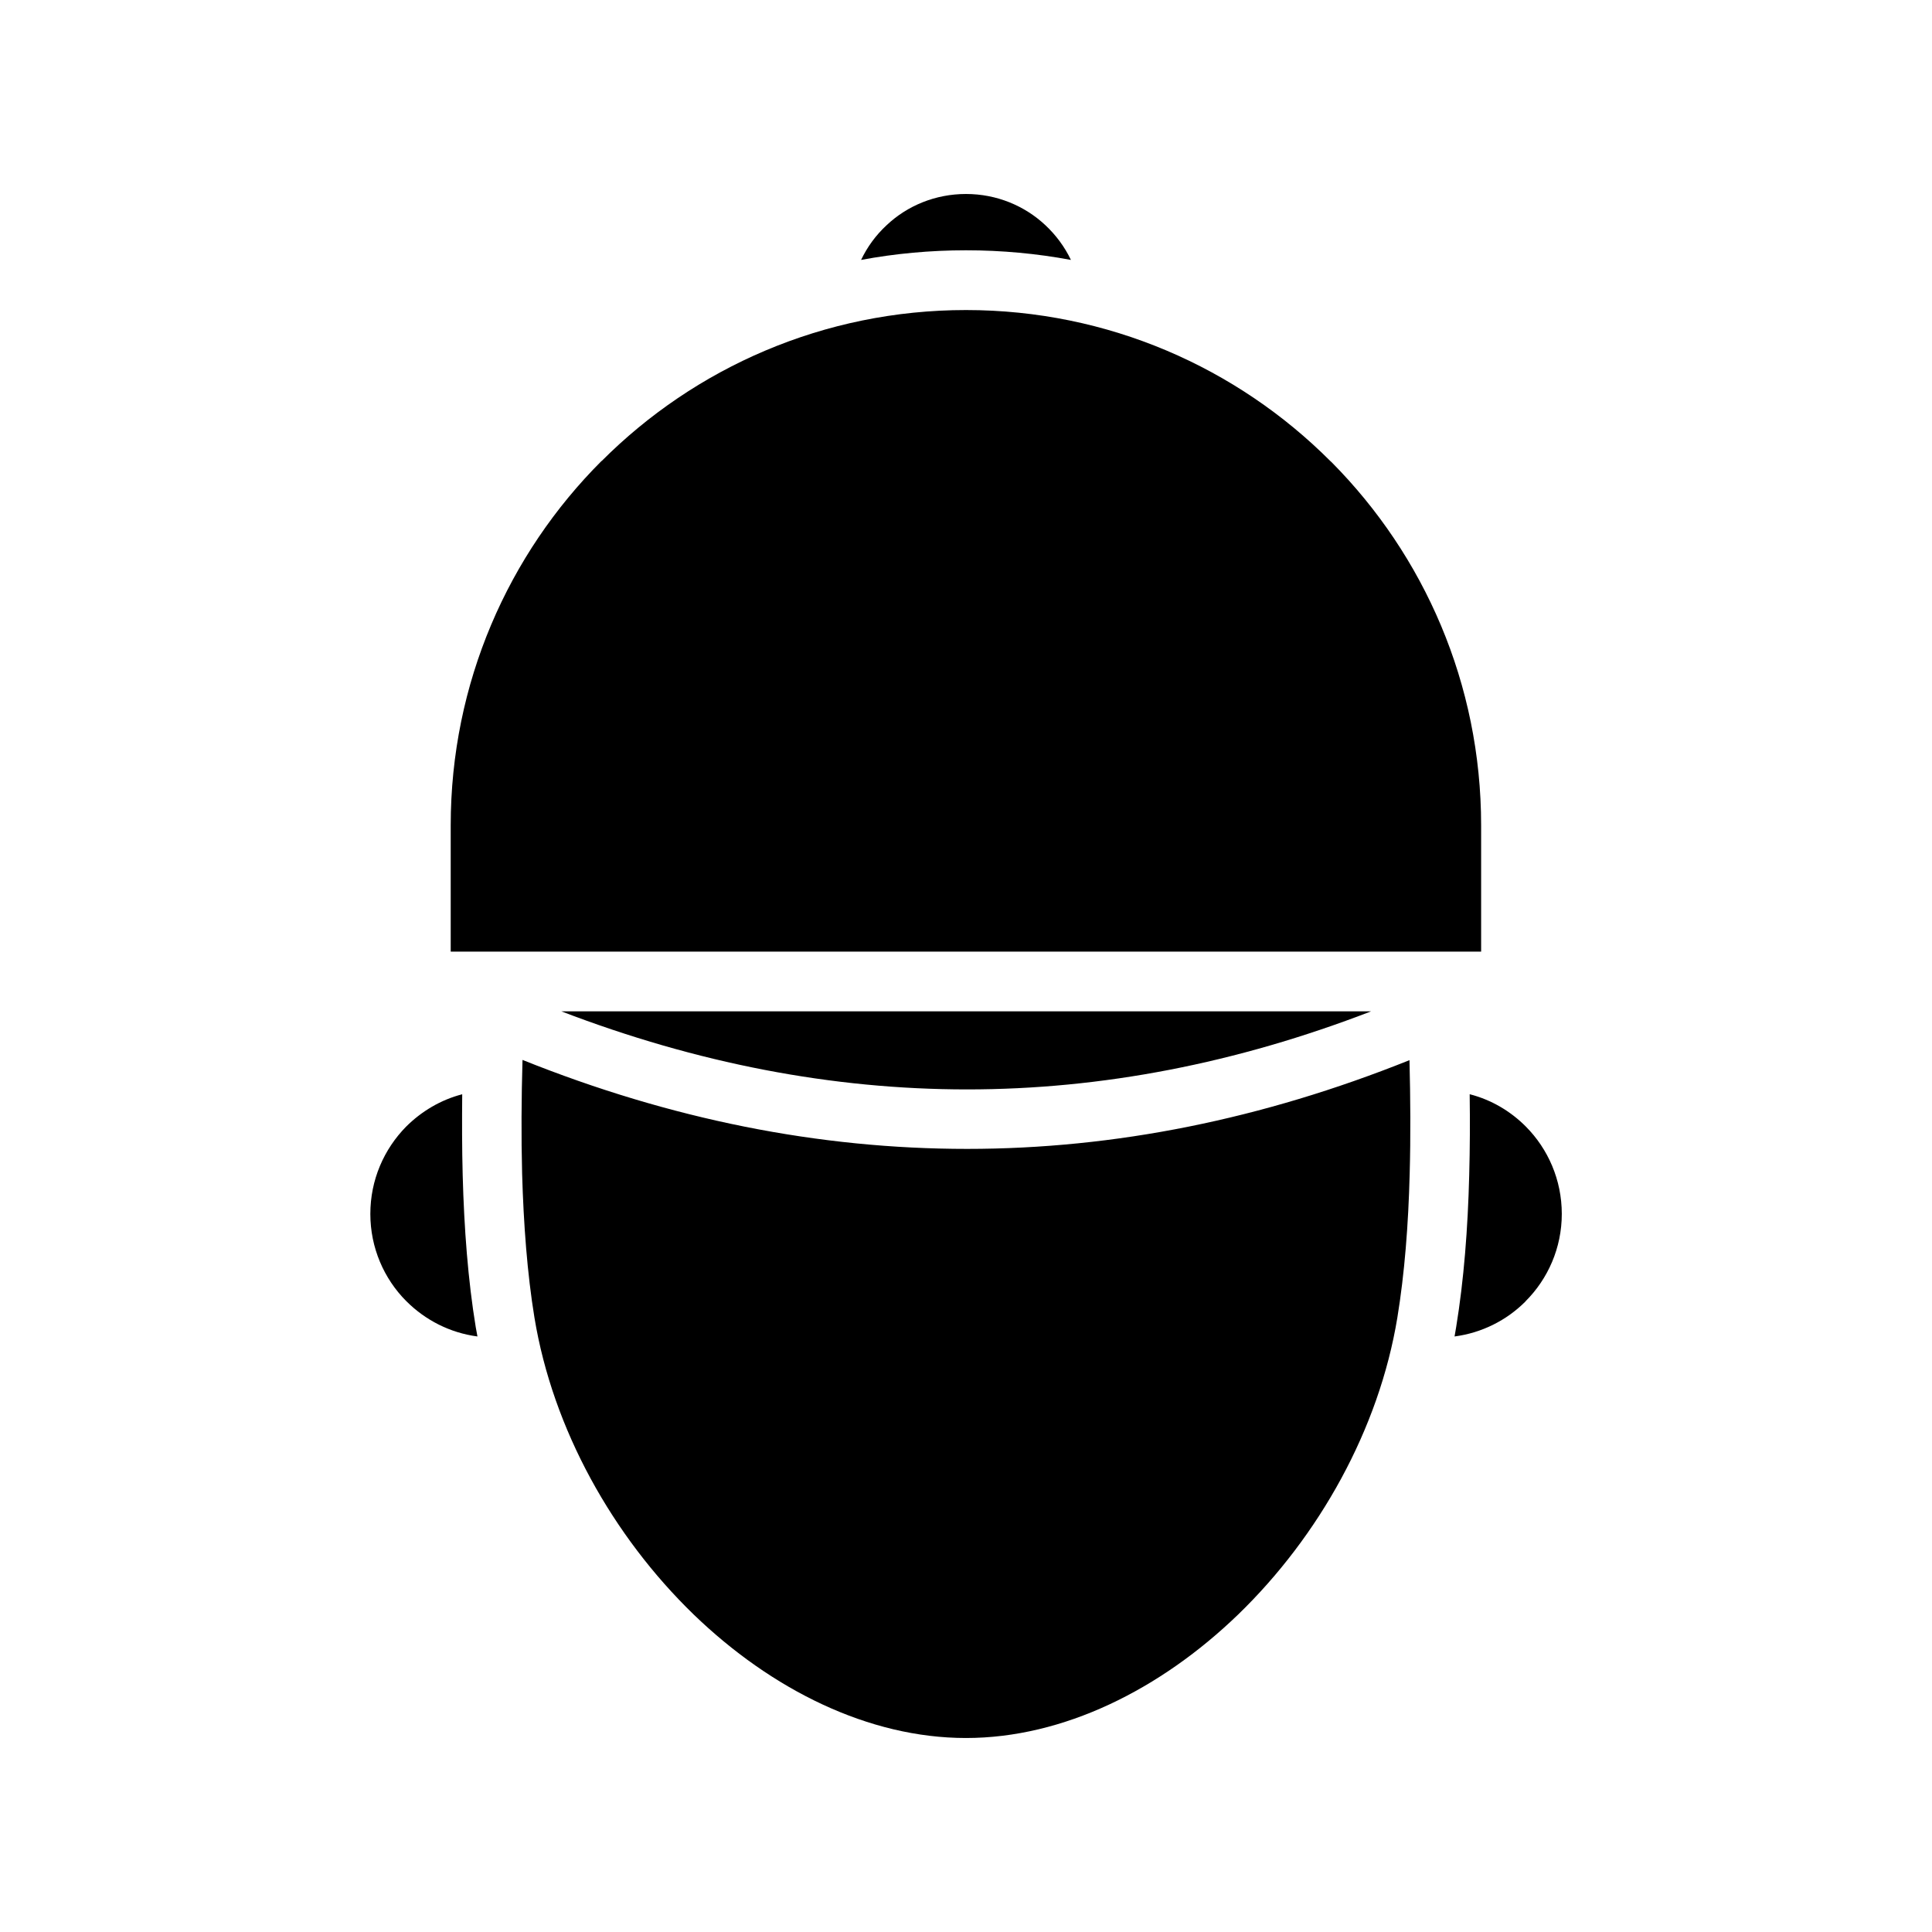 <?xml version="1.0" encoding="UTF-8"?>
<!-- Uploaded to: SVG Repo, www.svgrepo.com, Generator: SVG Repo Mixer Tools -->
<svg fill="#000000" width="800px" height="800px" version="1.1" viewBox="144 144 512 512" xmlns="http://www.w3.org/2000/svg">
 <path d="m533.48 433.98c0.102 7.18 0.07 14.352-0.125 21.469-0.355 14.09-1.418 27.805-3.457 40.234l-0.426 2.496c7.273-0.961 13.777-4.289 18.68-9.164l0.125-0.125 0.031-0.062c5.894-5.894 9.582-14.098 9.582-23.129 0-9.027-3.652-17.23-9.508-23.129-4.07-4.102-9.164-7.117-14.902-8.59zm-262.95 64.199-0.457-2.496c-2.047-12.43-3.078-26.145-3.457-40.297-0.188-7.047-0.188-14.227-0.125-21.395-5.707 1.473-10.832 4.551-14.871 8.582-5.856 5.961-9.477 14.098-9.477 23.129 0 8.973 3.621 17.168 9.477 23.066l0.102 0.062 0.031 0.062c4.938 4.922 11.473 8.324 18.777 9.285zm247-73.227c-38.98 15.633-78.059 23.516-117.24 23.516-39.242 0-78.516-7.816-117.82-23.578-0.293 10.125-0.355 20.309-0.102 30.172 0.387 13.391 1.348 26.395 3.266 38.117 4.871 29.598 20.766 57.914 42.188 78.672 20.633 19.926 46.359 32.738 72.172 32.738 25.781 0 51.508-12.809 72.141-32.738 21.426-20.758 37.312-49.074 42.18-78.672 1.922-11.723 2.922-24.664 3.266-38.117 0.273-9.863 0.203-19.984-0.051-30.109zm-224.78-12.941c35.945 13.777 71.816 20.695 107.54 20.695 35.676 0 71.391-6.918 107.08-20.695zm79.445-199.13c8.996-1.684 18.324-2.551 27.805-2.551 9.477 0 18.773 0.867 27.805 2.551-1.668-3.496-4.008-6.629-6.793-9.227-5.473-5.121-12.883-8.246-21.012-8.246-8.133 0-15.57 3.117-21.012 8.25-2.82 2.598-5.125 5.731-6.793 9.223zm-108.75 183.31h273.07v-33.457c0-37.527-15.121-71.523-39.59-96.211l-0.387-0.355c-24.691-24.715-58.84-40.004-96.539-40.004s-71.879 15.297-96.551 40.012l-0.031-0.016c-24.703 24.695-39.973 58.859-39.973 96.582z"/>
</svg>